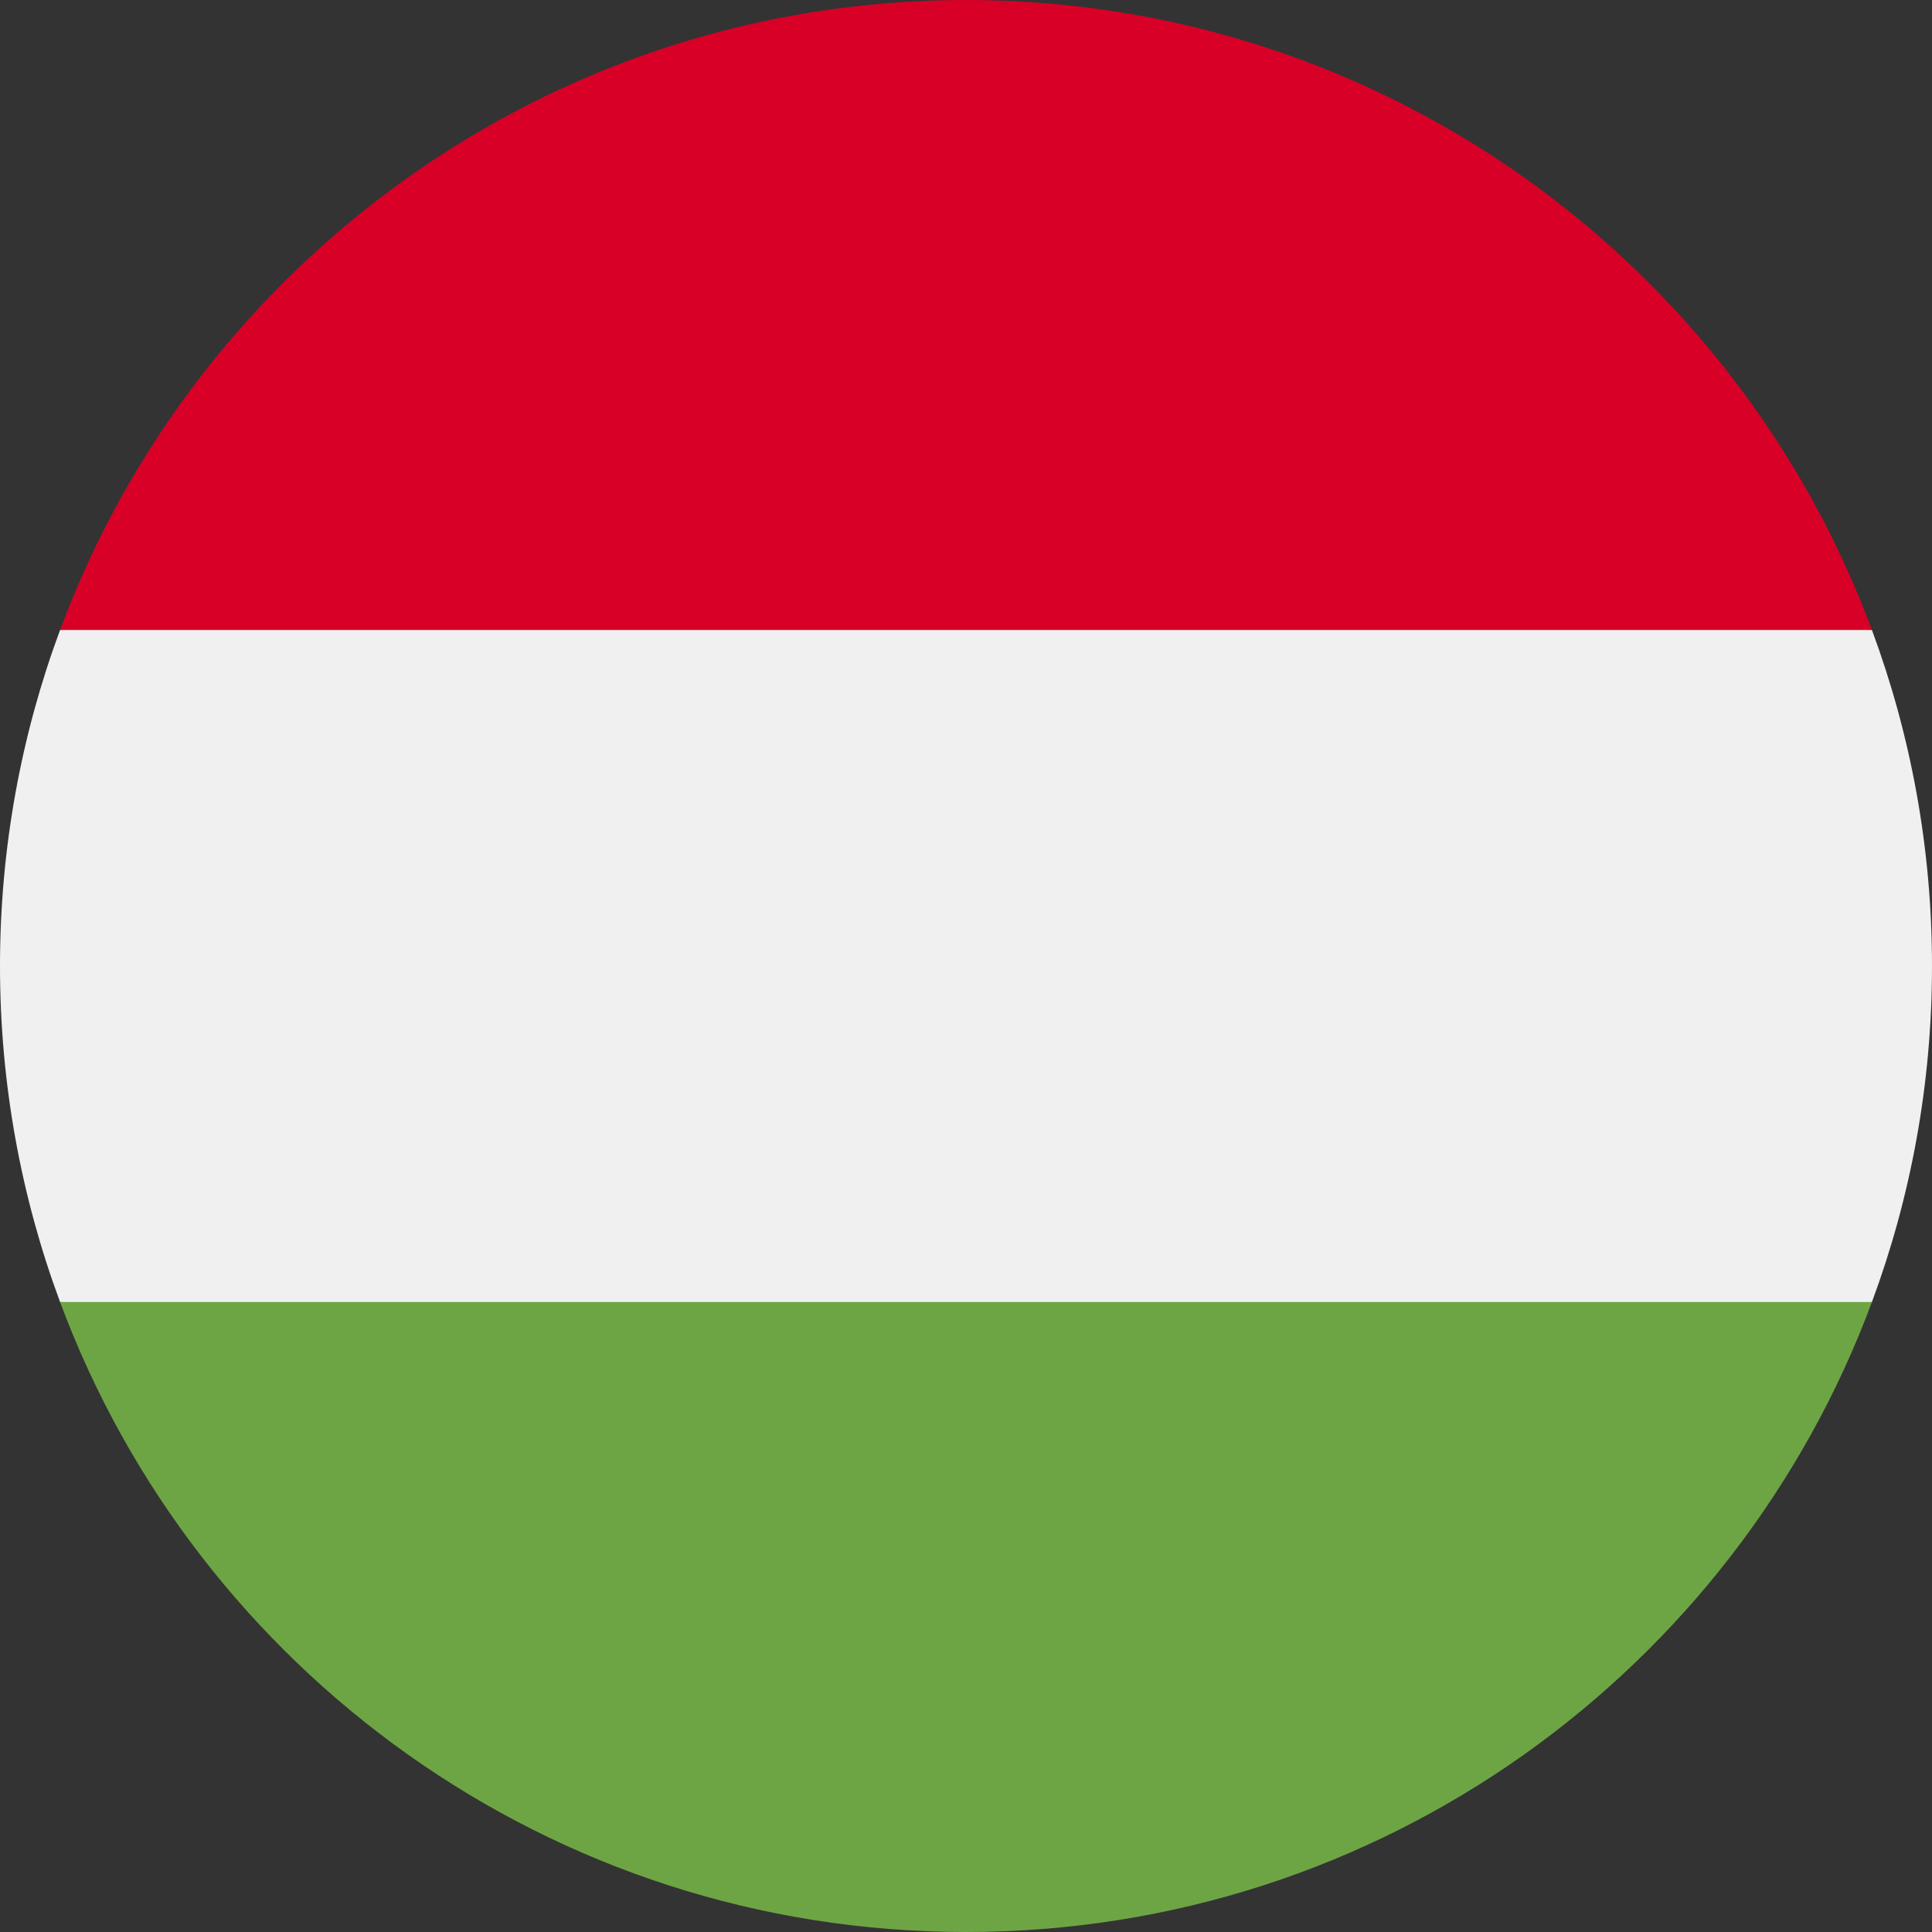 <?xml version="1.0" encoding="UTF-8"?> <svg xmlns="http://www.w3.org/2000/svg" width="33" height="33" viewBox="0 0 33 33" fill="none"><rect x="0" y="0" width="33" height="33" fill="#333333" stroke="none"/><g clip-path="url(#clip0_516_20811)"><path d="M1.026 10.761C0.363 12.549 0 14.482 0 16.5C0 18.518 0.363 20.452 1.026 22.239L16.5 23.674L31.974 22.239C32.637 20.452 33 18.518 33 16.5C33 14.482 32.637 12.549 31.974 10.761L16.5 9.326L1.026 10.761Z" fill="#F0F0F0"></path><path d="M16.5 0C9.406 0 3.358 4.478 1.026 10.761H31.974C29.642 4.478 23.595 0 16.5 0Z" fill="#D80027"></path><path d="M16.5 33C23.595 33 29.642 28.522 31.974 22.239H1.026C3.358 28.522 9.406 33 16.5 33Z" fill="#6DA544"></path></g><defs><clipPath id="clip0_516_20811"><rect width="33" height="33" fill="white"></rect></clipPath></defs></svg> 